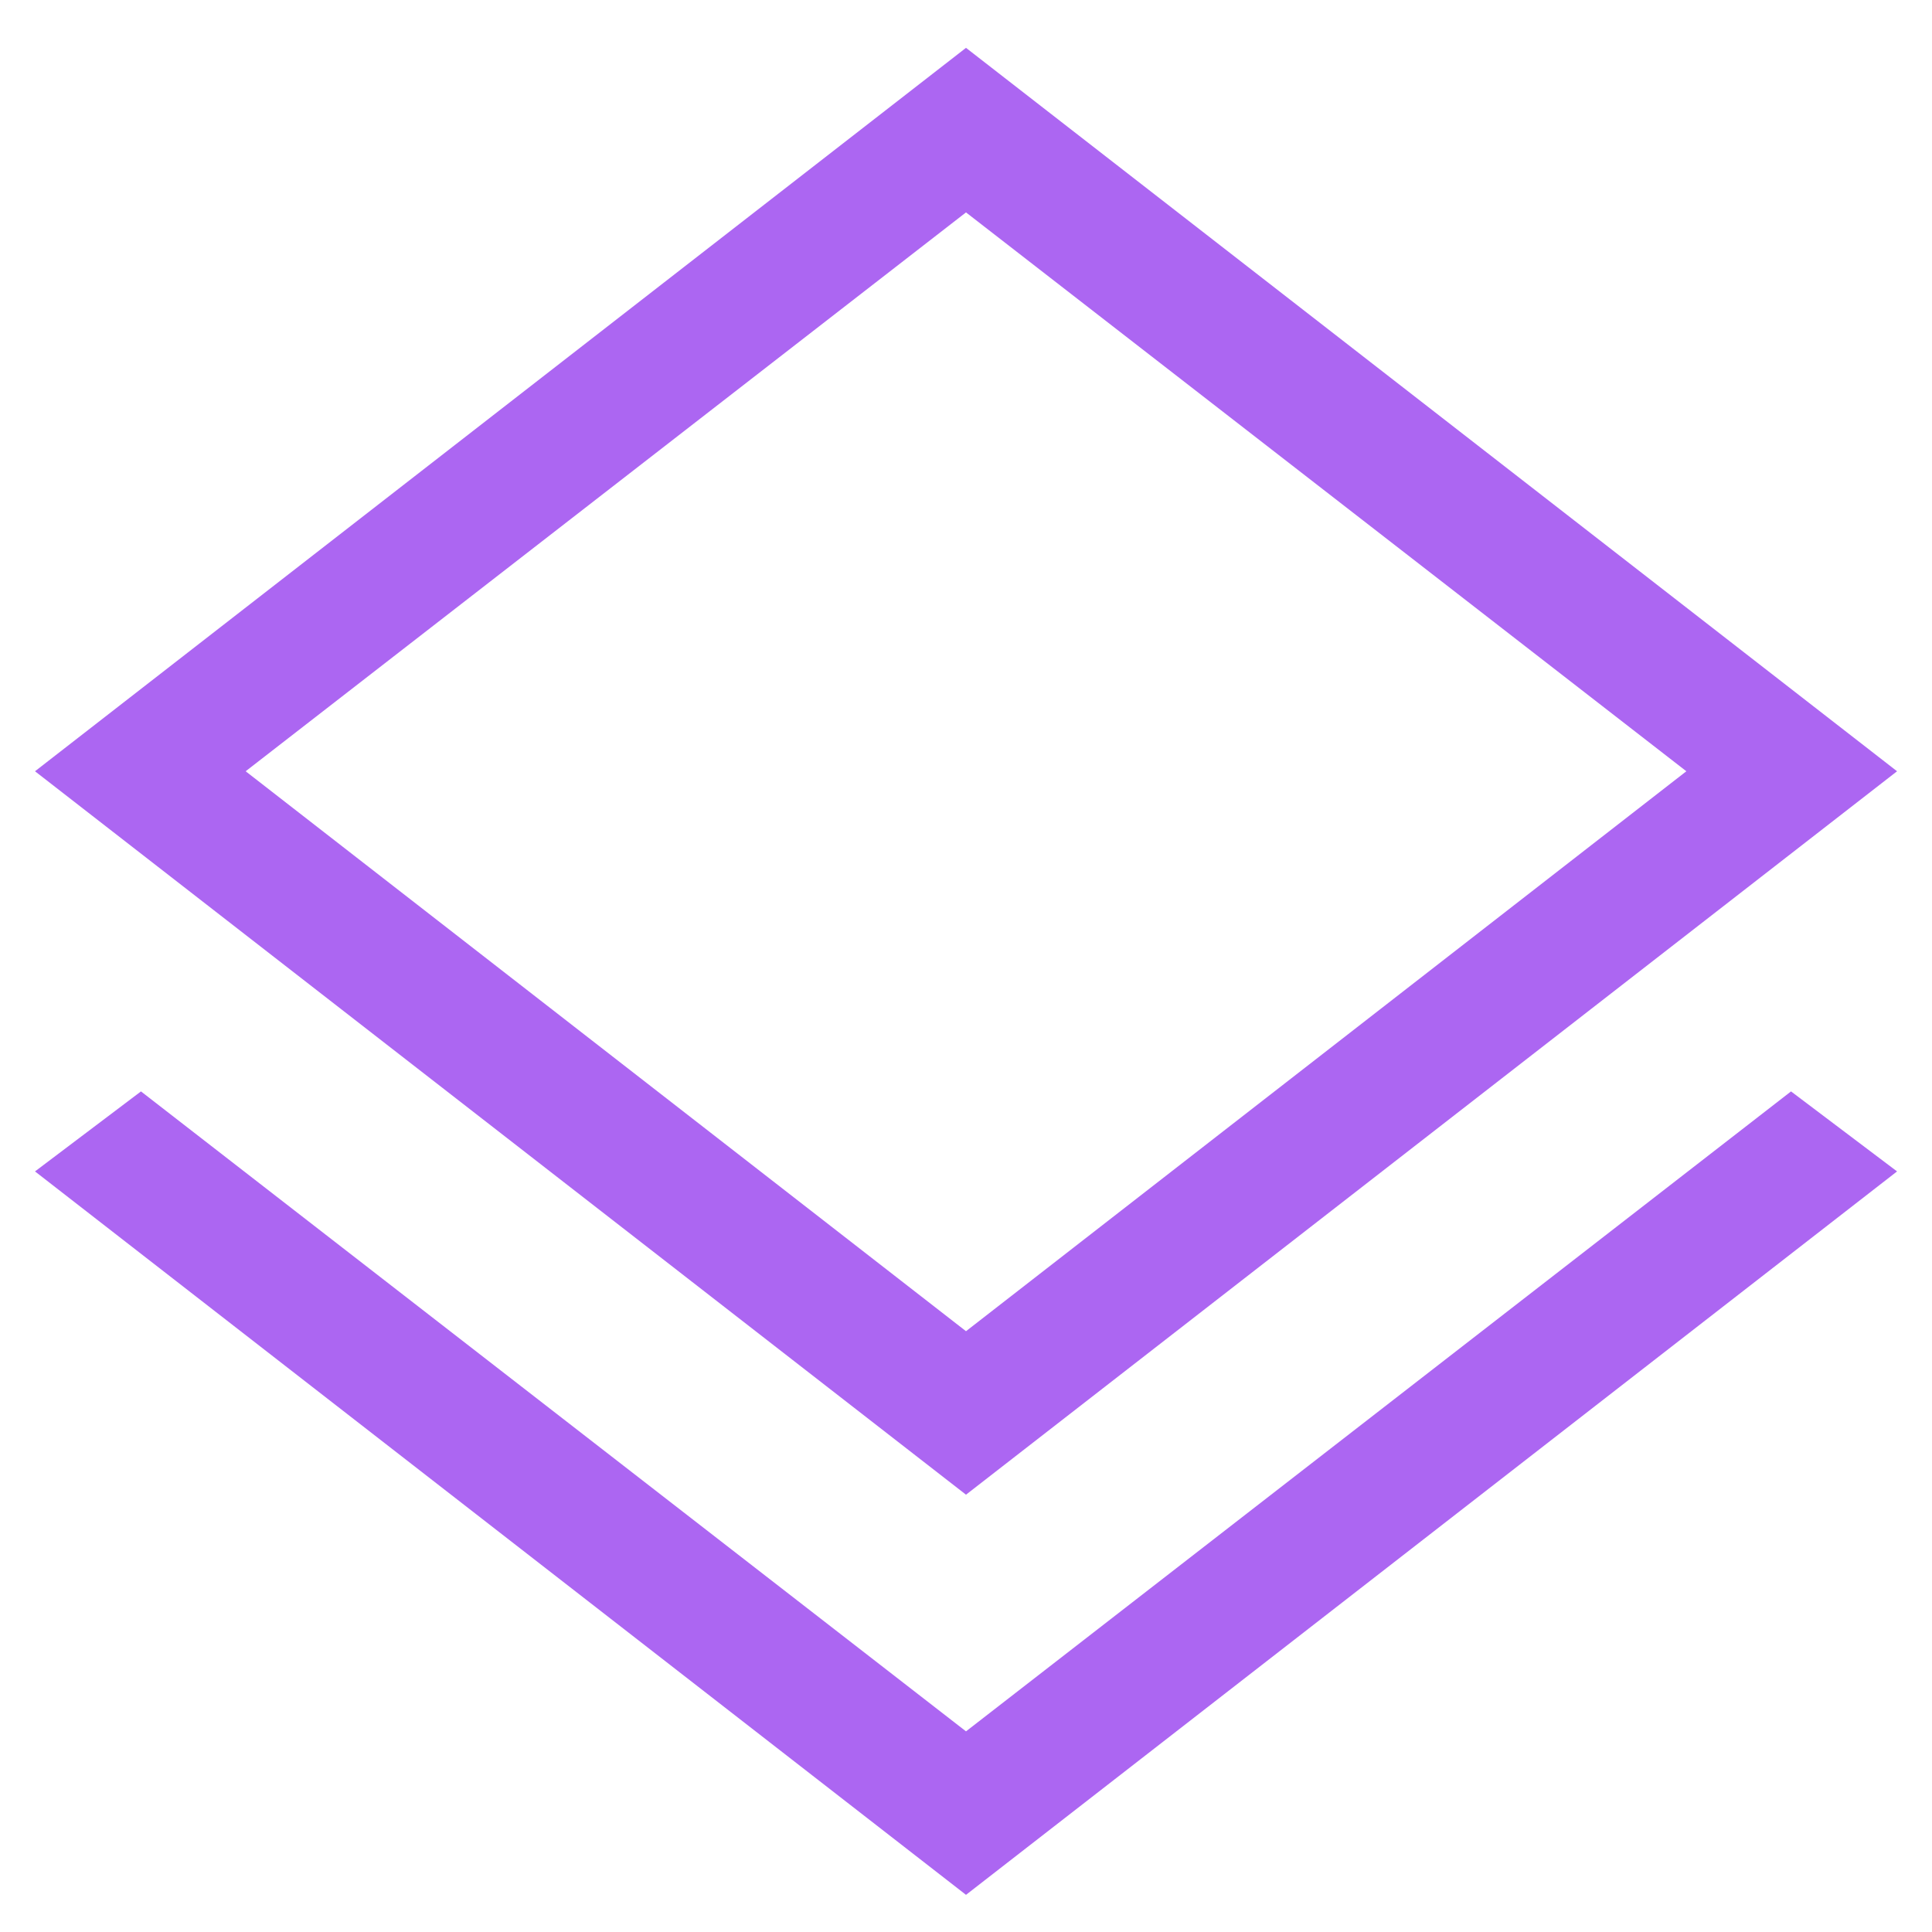 <?xml version="1.0" encoding="UTF-8"?>
<svg xmlns="http://www.w3.org/2000/svg" width="34" height="34" viewBox="0 0 34 34" fill="none">
  <path d="M17 33.346L0.616 20.615L2.481 19.207L17 30.469L31.519 19.207L33.385 20.615L17 33.346ZM17 26.304L0.616 13.573L17 0.842L33.385 13.573L17 26.304ZM17 23.427L29.677 13.573L17 3.738L4.323 13.573L17 23.427Z" fill="#AC66F2"></path>
</svg>
